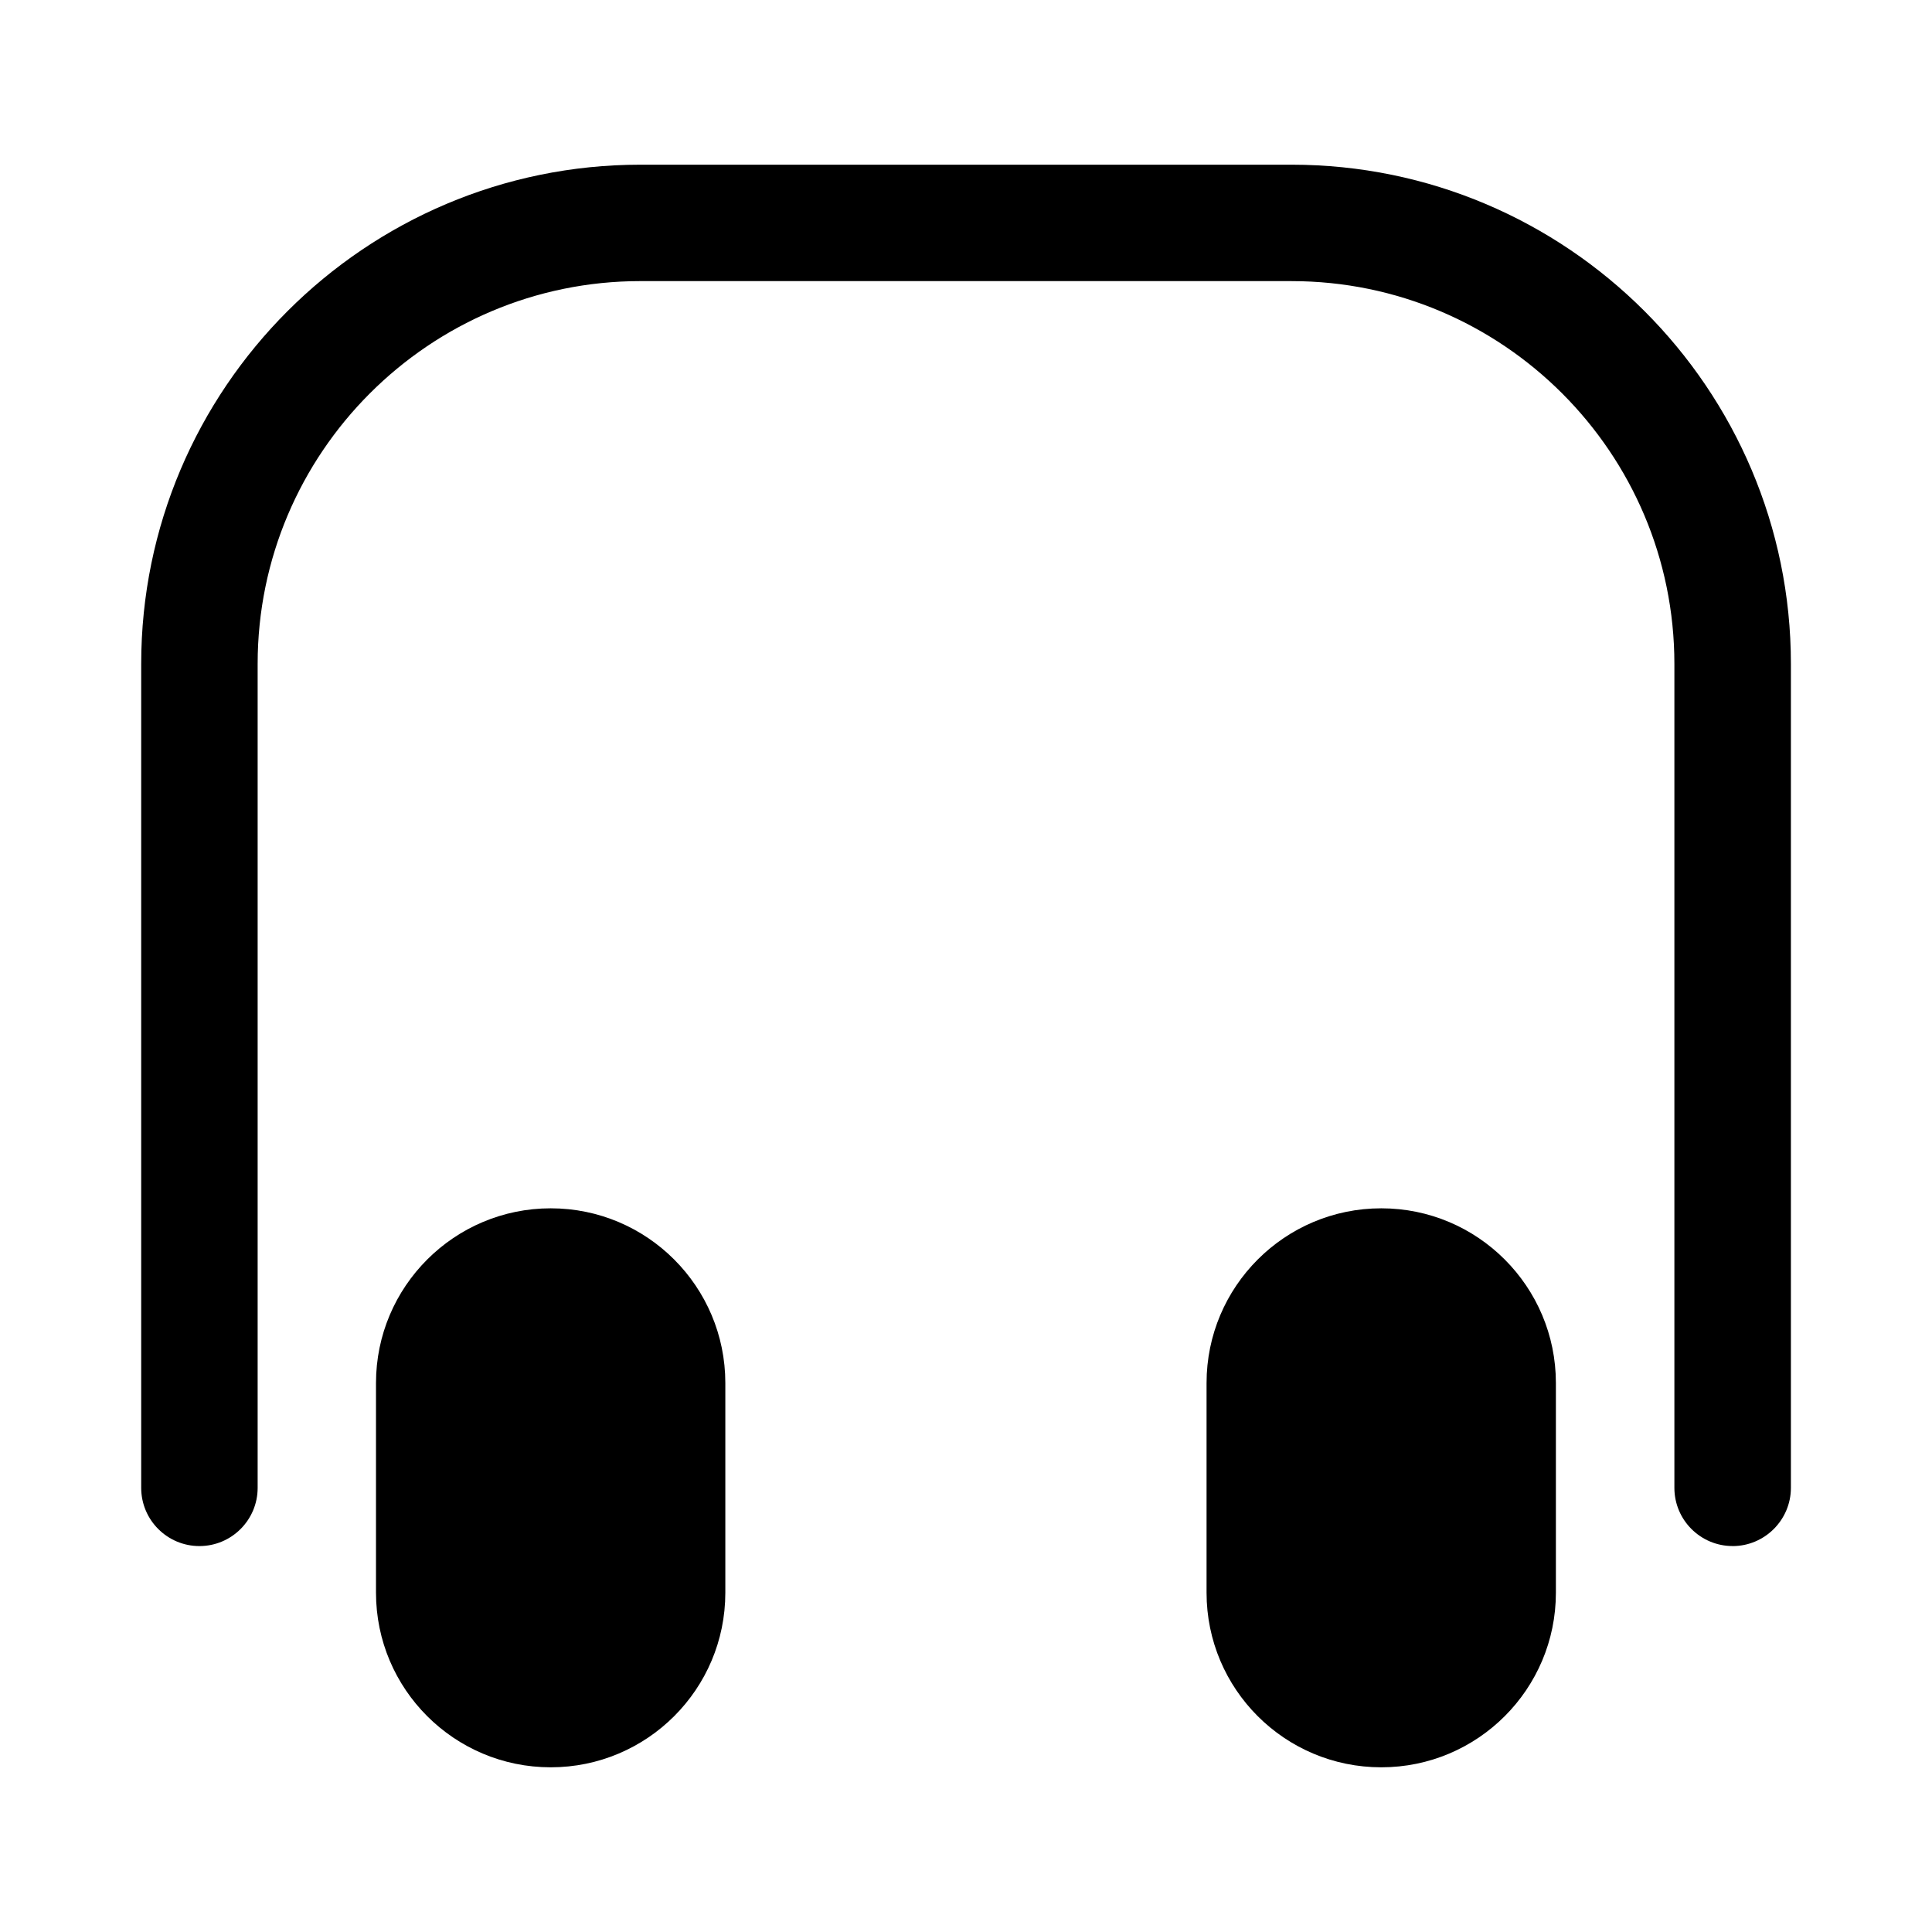 <?xml version="1.0" encoding="UTF-8"?>
<!-- Uploaded to: SVG Repo, www.svgrepo.com, Generator: SVG Repo Mixer Tools -->
<svg fill="#000000" width="800px" height="800px" version="1.1" viewBox="144 144 512 512" xmlns="http://www.w3.org/2000/svg">
 <g>
  <path d="m603.16 553.72c-8.516 0-15.43-6.91-15.43-15.43v-218.35c0-55.938-45.516-101.44-101.47-101.44l-172.54-0.004c-55.938 0-101.44 45.516-101.44 101.44v218.36c0 8.516-6.91 15.43-15.43 15.43-8.516 0-15.43-6.91-15.43-15.43v-218.35c0-72.957 59.355-132.3 132.31-132.3h172.54c72.973 0 132.34 59.355 132.34 132.3v218.36c-0.016 8.5-6.945 15.426-15.461 15.426z"/>
  <path d="m463.75 510.52c0-25.551 20.719-46.305 46.305-46.305 25.551 0 46.273 20.75 46.273 46.305v55.562c0 25.551-20.719 46.273-46.273 46.273-25.586 0-46.305-20.719-46.305-46.273z"/>
  <path d="m336.22 510.52c0-25.551-20.719-46.305-46.273-46.305-25.551 0-46.305 20.75-46.305 46.305v55.562c0 25.551 20.75 46.273 46.305 46.273 25.551 0 46.273-20.719 46.273-46.273z"/>
 </g>
</svg>